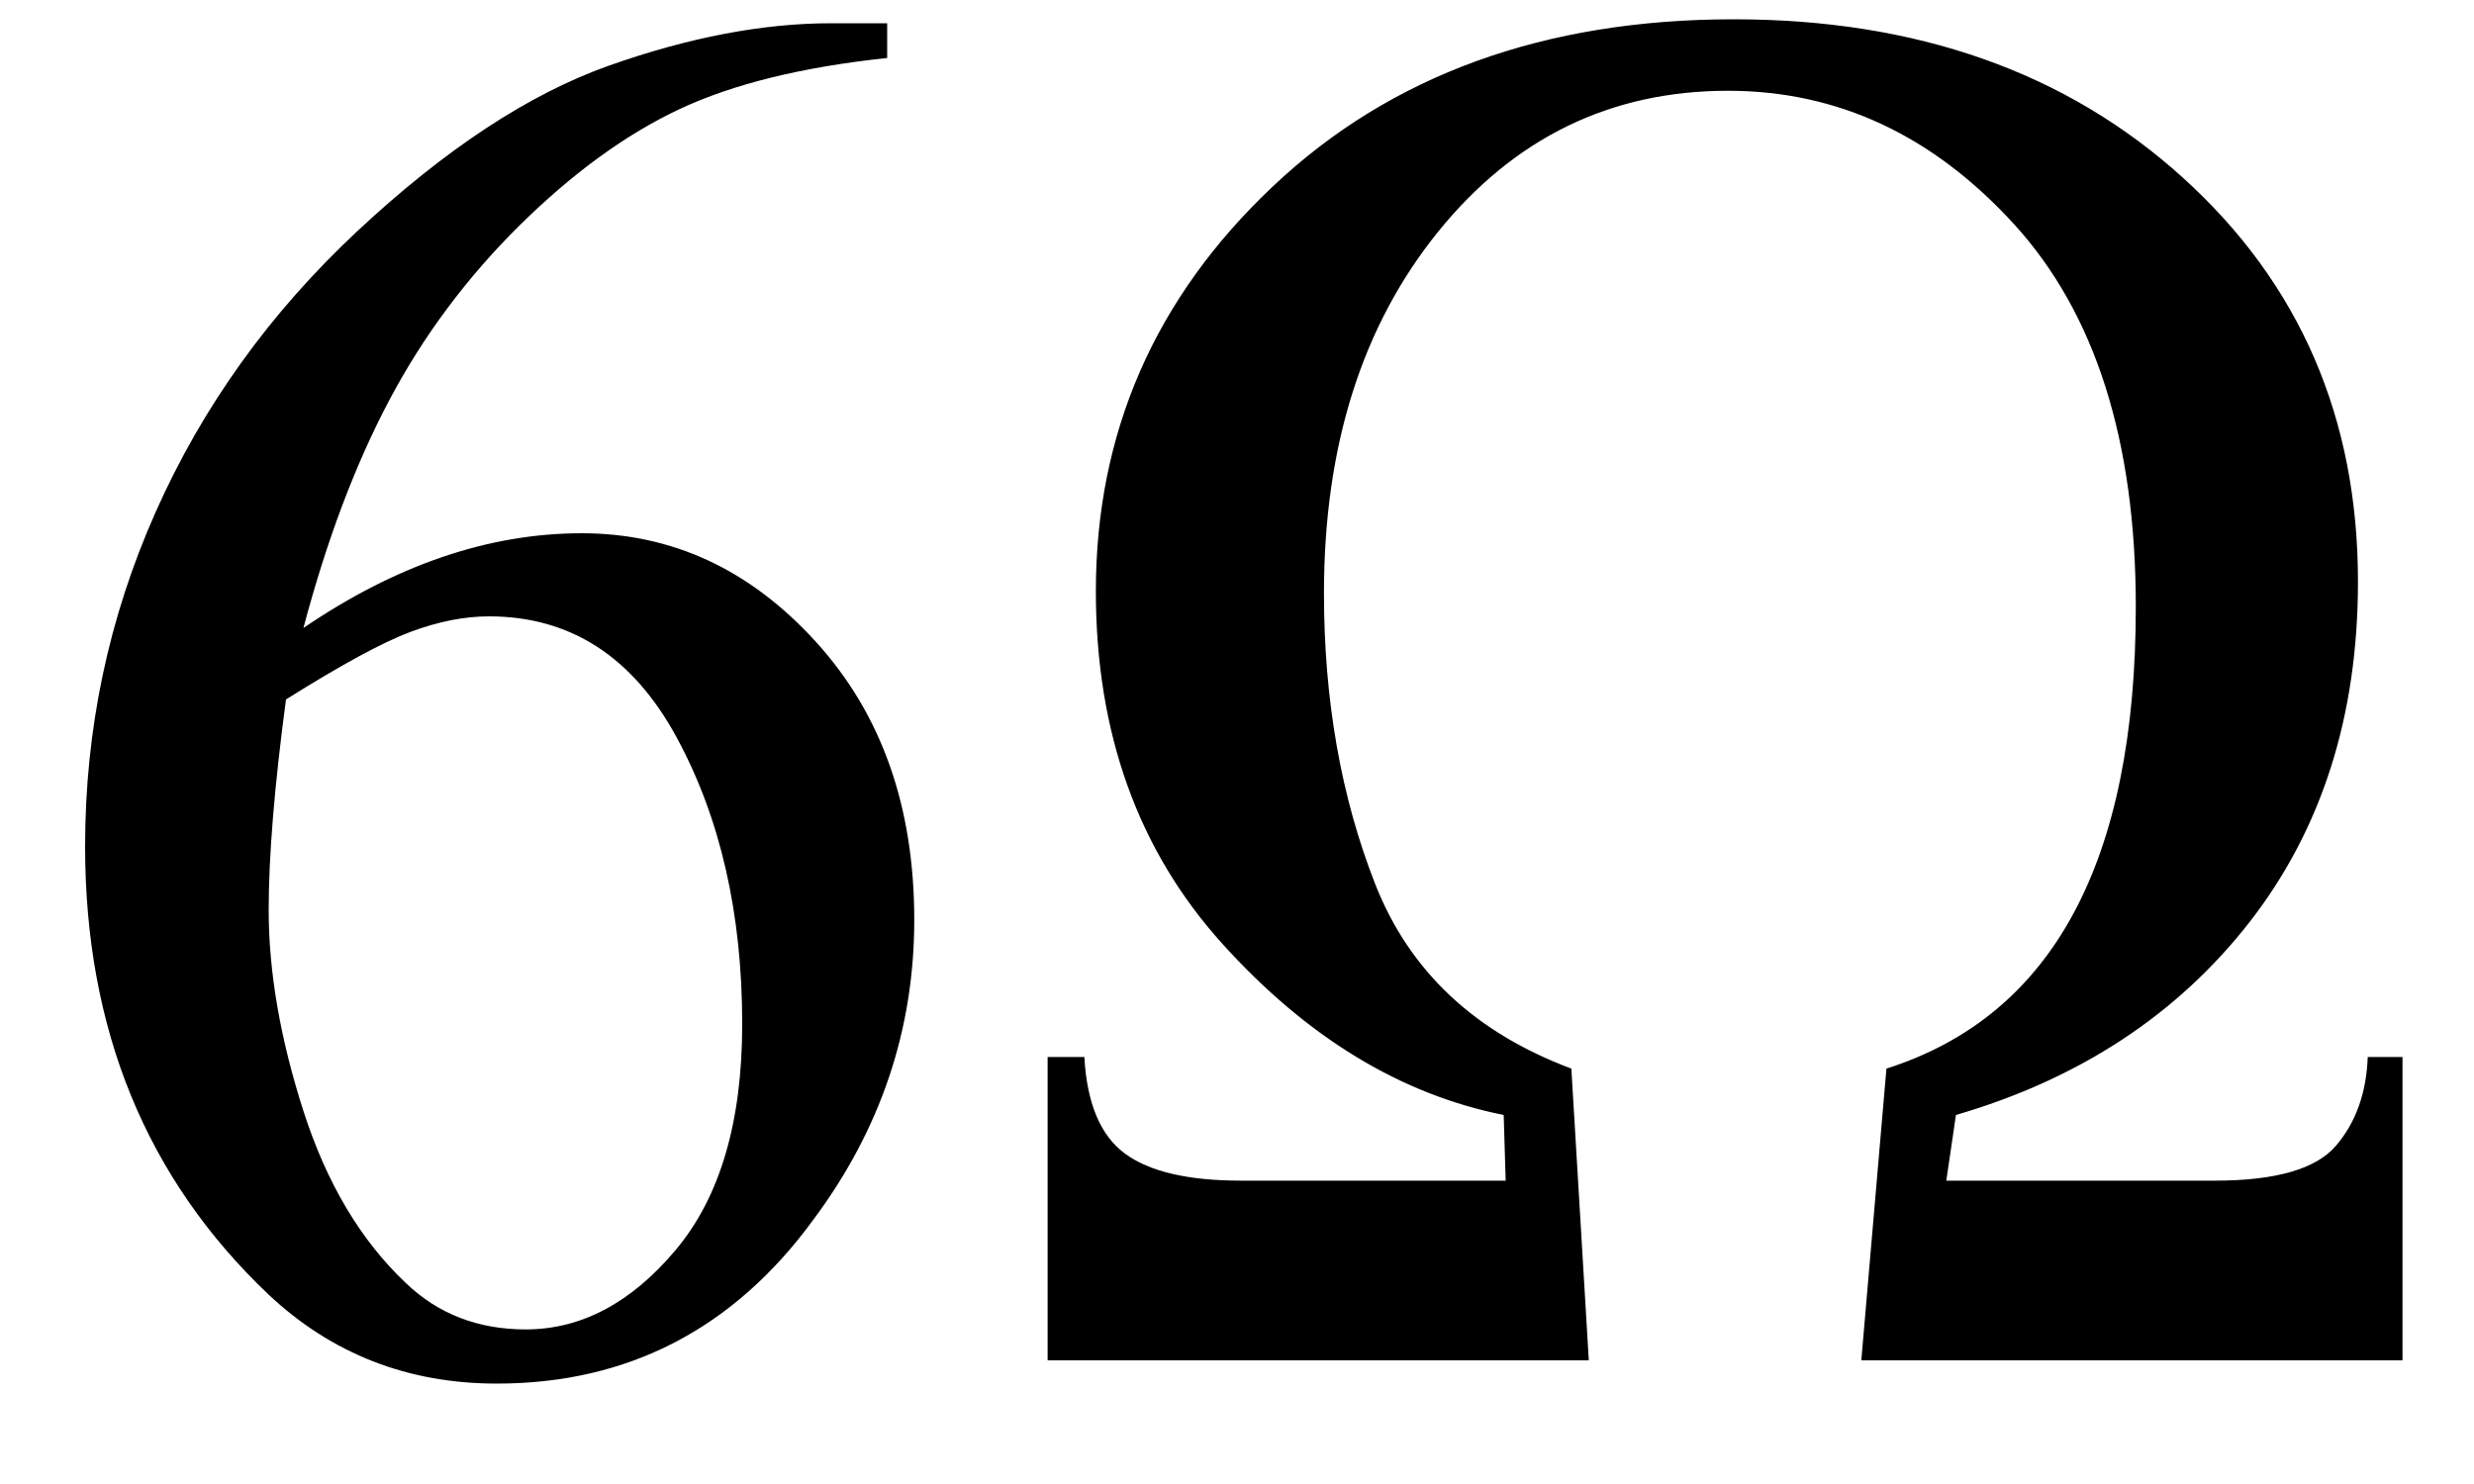 <svg xmlns="http://www.w3.org/2000/svg" xmlns:xlink="http://www.w3.org/1999/xlink" stroke-dasharray="none" shape-rendering="auto" font-family="'Dialog'" width="20" text-rendering="auto" fill-opacity="1" contentScriptType="text/ecmascript" color-interpolation="auto" color-rendering="auto" preserveAspectRatio="xMidYMid meet" font-size="12" fill="black" stroke="black" image-rendering="auto" stroke-miterlimit="10" zoomAndPan="magnify" version="1.0" stroke-linecap="square" stroke-linejoin="miter" contentStyleType="text/css" font-style="normal" height="12" stroke-width="1" stroke-dashoffset="0" font-weight="normal" stroke-opacity="1"><defs id="genericDefs"/><g><g text-rendering="optimizeLegibility" transform="translate(0,11)" color-rendering="optimizeQuality" color-interpolation="linearRGB" image-rendering="optimizeQuality"><path d="M7.172 -10.812 L7.172 -10.531 Q6.141 -10.422 5.492 -10.117 Q4.844 -9.812 4.203 -9.18 Q3.562 -8.547 3.148 -7.766 Q2.734 -6.984 2.453 -5.922 Q3.578 -6.688 4.703 -6.688 Q5.797 -6.688 6.594 -5.812 Q7.391 -4.938 7.391 -3.562 Q7.391 -2.234 6.578 -1.141 Q5.609 0.188 4.016 0.188 Q2.938 0.188 2.172 -0.531 Q0.688 -1.938 0.688 -4.156 Q0.688 -5.578 1.258 -6.859 Q1.828 -8.141 2.891 -9.133 Q3.953 -10.125 4.922 -10.469 Q5.891 -10.812 6.719 -10.812 L7.172 -10.812 ZM2.312 -5.344 Q2.172 -4.297 2.172 -3.641 Q2.172 -2.891 2.453 -2.016 Q2.734 -1.141 3.281 -0.625 Q3.672 -0.25 4.25 -0.25 Q4.922 -0.25 5.461 -0.891 Q6 -1.531 6 -2.719 Q6 -4.062 5.469 -5.039 Q4.938 -6.016 3.953 -6.016 Q3.656 -6.016 3.32 -5.891 Q2.984 -5.766 2.312 -5.344 ZM8.469 -2.453 L8.766 -2.453 Q8.797 -1.891 9.094 -1.672 Q9.391 -1.453 10.031 -1.453 L12.172 -1.453 L12.156 -1.984 Q10.906 -2.234 9.883 -3.367 Q8.859 -4.5 8.859 -6.219 Q8.859 -8.141 10.289 -9.492 Q11.719 -10.844 14.016 -10.844 Q16.234 -10.844 17.648 -9.562 Q19.062 -8.281 19.062 -6.297 Q19.062 -4.672 18.188 -3.547 Q17.312 -2.422 15.812 -1.984 L15.734 -1.453 L17.906 -1.453 Q18.641 -1.453 18.883 -1.734 Q19.125 -2.016 19.141 -2.453 L19.422 -2.453 L19.422 0 L15.047 0 L15.25 -2.359 Q17.266 -3 17.266 -6.094 Q17.266 -8.109 16.281 -9.188 Q15.297 -10.266 13.969 -10.266 Q12.547 -10.266 11.625 -9.125 Q10.703 -7.984 10.703 -6.203 Q10.703 -4.906 11.117 -3.852 Q11.531 -2.797 12.703 -2.359 L12.844 0 L8.469 0 L8.469 -2.453 Z" stroke="none"/></g></g></svg>